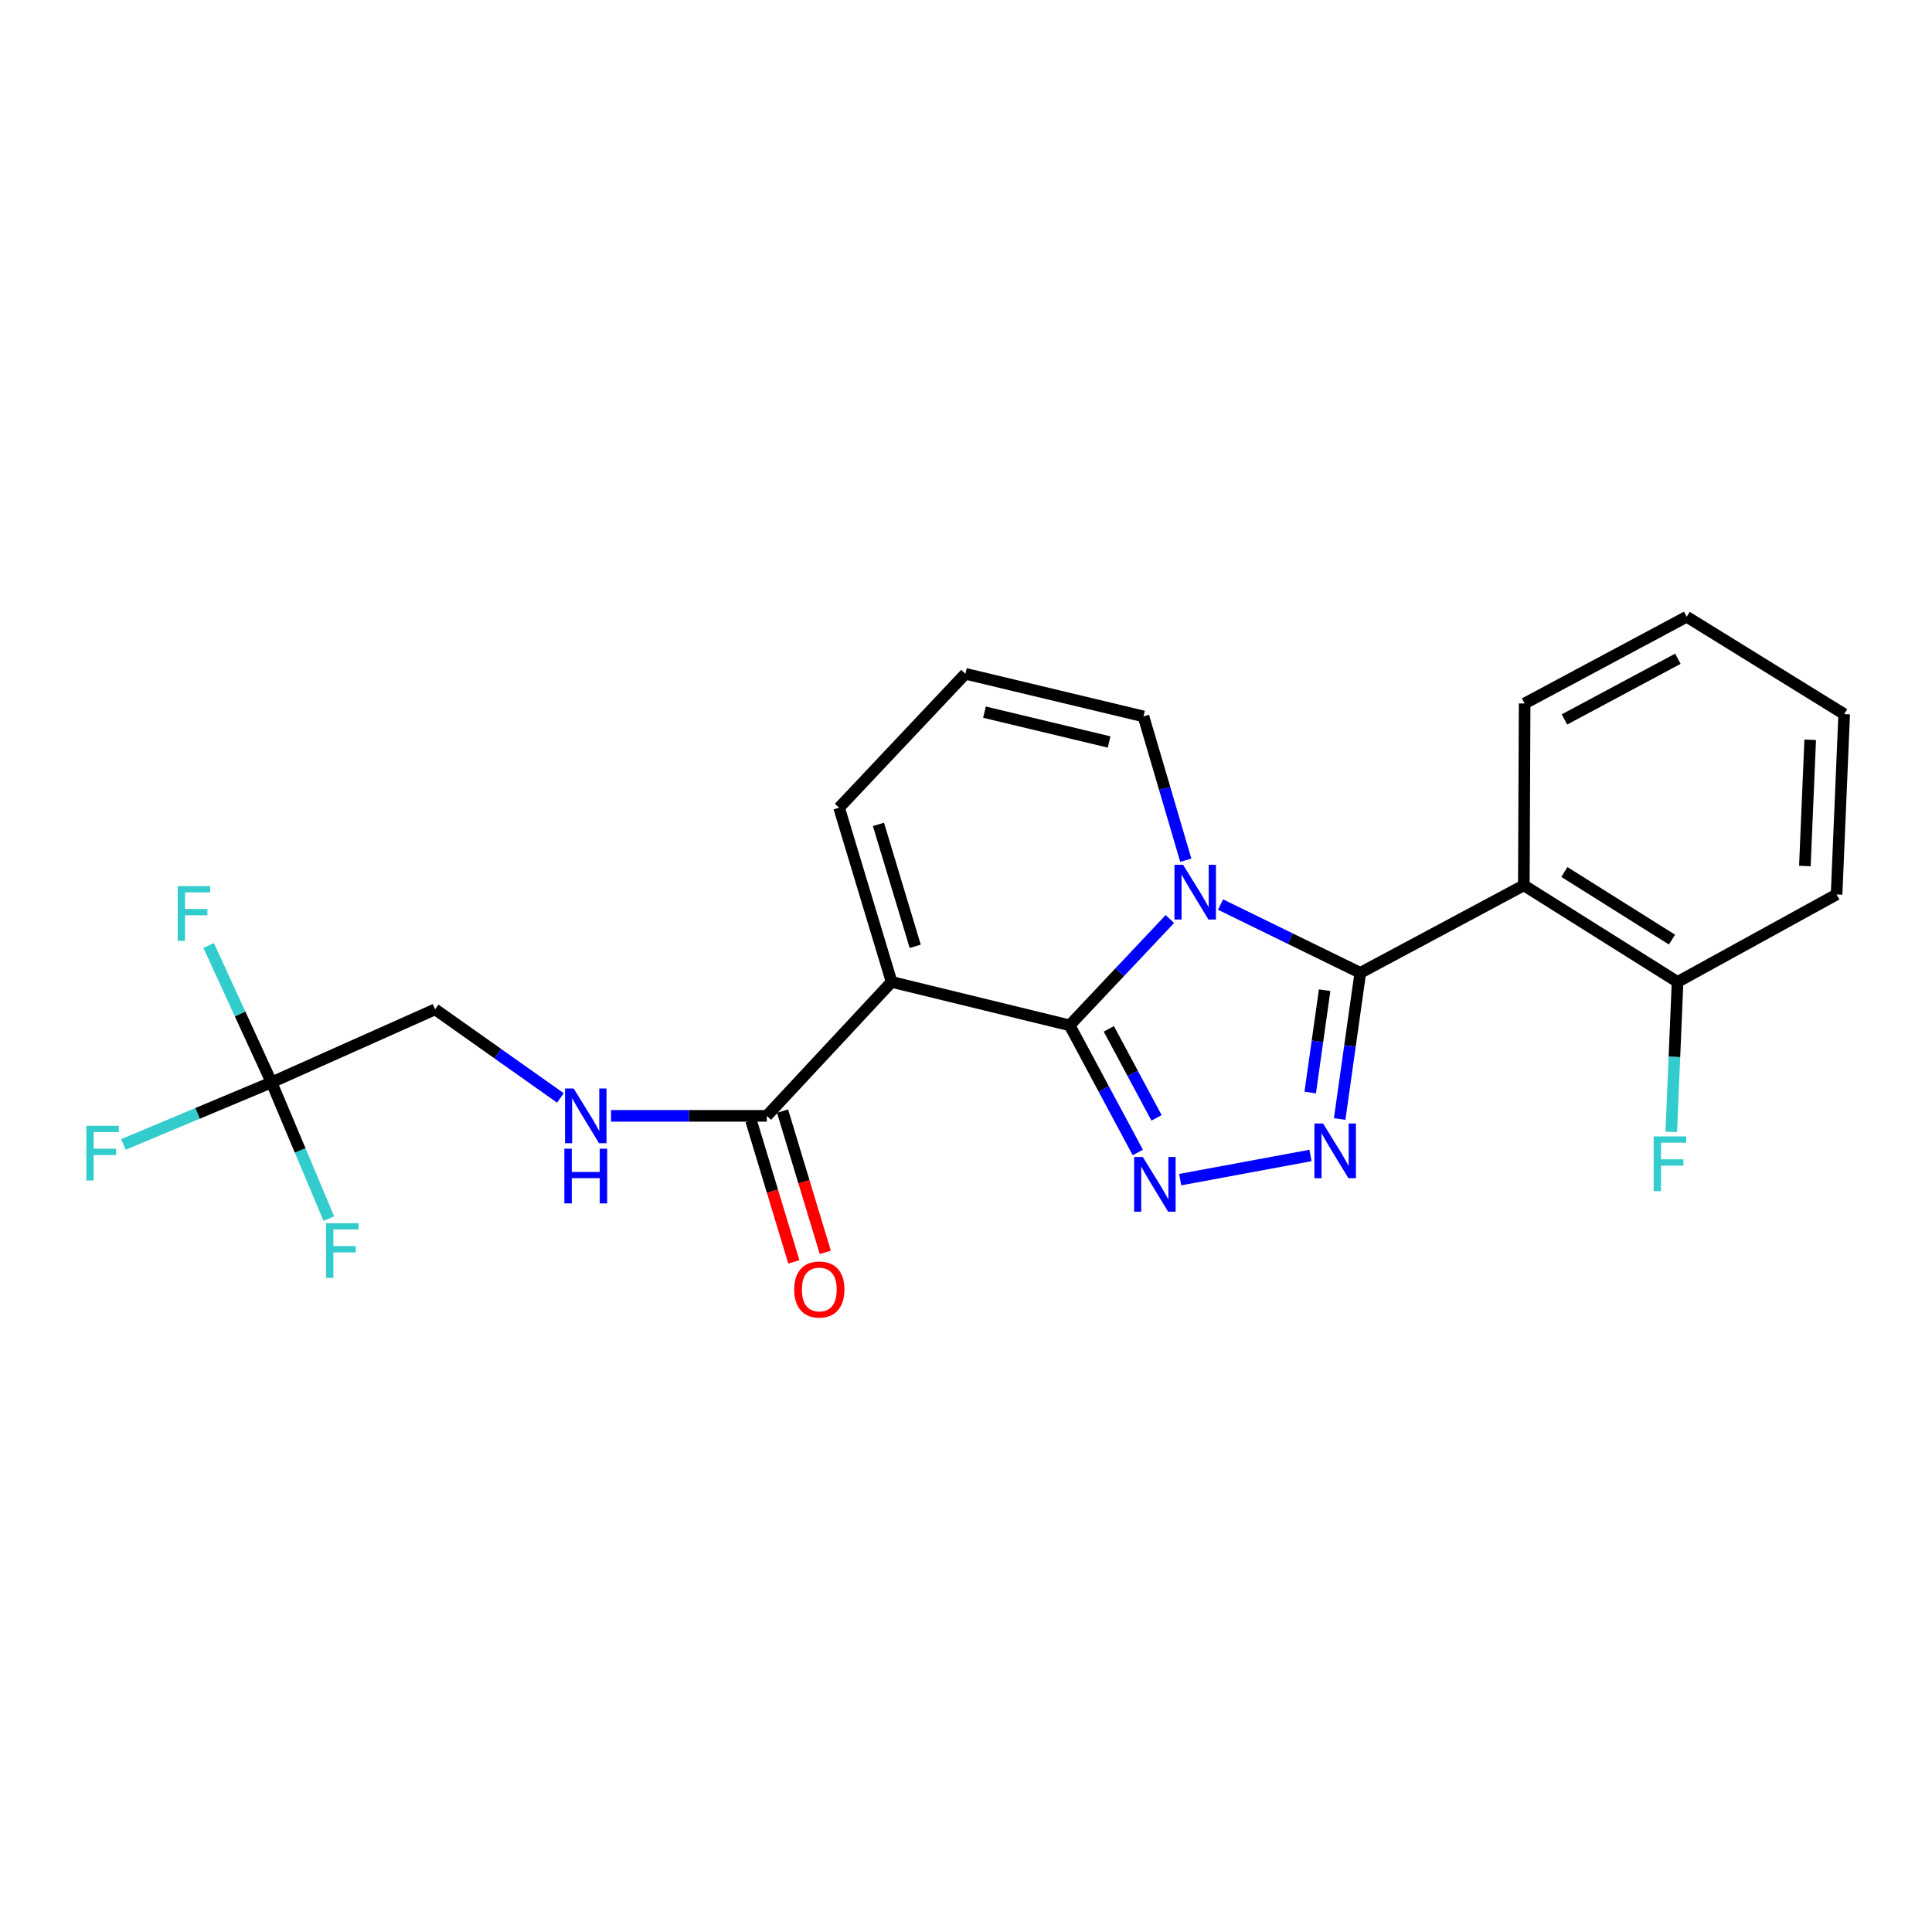 <?xml version='1.0' encoding='iso-8859-1'?>
<svg version='1.1' baseProfile='full'
              xmlns='http://www.w3.org/2000/svg'
                      xmlns:rdkit='http://www.rdkit.org/xml'
                      xmlns:xlink='http://www.w3.org/1999/xlink'
                  xml:space='preserve'
width='1000px' height='1000px' viewBox='0 0 1000 1000'>
<!-- END OF HEADER -->
<rect style='opacity:1.0;fill:#FFFFFF;stroke:none' width='1000' height='1000' x='0' y='0'> </rect>
<path class='bond-0' d='M 553.643,530.706 L 579.583,503.196' style='fill:none;fill-rule:evenodd;stroke:#000000;stroke-width:6px;stroke-linecap:butt;stroke-linejoin:miter;stroke-opacity:1' />
<path class='bond-0' d='M 579.583,503.196 L 605.523,475.687' style='fill:none;fill-rule:evenodd;stroke:#0000FF;stroke-width:6px;stroke-linecap:butt;stroke-linejoin:miter;stroke-opacity:1' />
<path class='bond-2' d='M 553.643,530.706 L 461.497,508.246' style='fill:none;fill-rule:evenodd;stroke:#000000;stroke-width:6px;stroke-linecap:butt;stroke-linejoin:miter;stroke-opacity:1' />
<path class='bond-3' d='M 553.643,530.706 L 571.281,563.611' style='fill:none;fill-rule:evenodd;stroke:#000000;stroke-width:6px;stroke-linecap:butt;stroke-linejoin:miter;stroke-opacity:1' />
<path class='bond-3' d='M 571.281,563.611 L 588.918,596.516' style='fill:none;fill-rule:evenodd;stroke:#0000FF;stroke-width:6px;stroke-linecap:butt;stroke-linejoin:miter;stroke-opacity:1' />
<path class='bond-3' d='M 573.931,532.539 L 586.277,555.573' style='fill:none;fill-rule:evenodd;stroke:#000000;stroke-width:6px;stroke-linecap:butt;stroke-linejoin:miter;stroke-opacity:1' />
<path class='bond-3' d='M 586.277,555.573 L 598.624,578.606' style='fill:none;fill-rule:evenodd;stroke:#0000FF;stroke-width:6px;stroke-linecap:butt;stroke-linejoin:miter;stroke-opacity:1' />
<path class='bond-1' d='M 631.749,468.196 L 667.917,485.872' style='fill:none;fill-rule:evenodd;stroke:#0000FF;stroke-width:6px;stroke-linecap:butt;stroke-linejoin:miter;stroke-opacity:1' />
<path class='bond-1' d='M 667.917,485.872 L 704.084,503.548' style='fill:none;fill-rule:evenodd;stroke:#000000;stroke-width:6px;stroke-linecap:butt;stroke-linejoin:miter;stroke-opacity:1' />
<path class='bond-8' d='M 613.767,445.254 L 602.814,408.033' style='fill:none;fill-rule:evenodd;stroke:#0000FF;stroke-width:6px;stroke-linecap:butt;stroke-linejoin:miter;stroke-opacity:1' />
<path class='bond-8' d='M 602.814,408.033 L 591.861,370.812' style='fill:none;fill-rule:evenodd;stroke:#000000;stroke-width:6px;stroke-linecap:butt;stroke-linejoin:miter;stroke-opacity:1' />
<path class='bond-5' d='M 704.084,503.548 L 788.734,458.25' style='fill:none;fill-rule:evenodd;stroke:#000000;stroke-width:6px;stroke-linecap:butt;stroke-linejoin:miter;stroke-opacity:1' />
<path class='bond-23' d='M 704.084,503.548 L 698.748,541.377' style='fill:none;fill-rule:evenodd;stroke:#000000;stroke-width:6px;stroke-linecap:butt;stroke-linejoin:miter;stroke-opacity:1' />
<path class='bond-23' d='M 698.748,541.377 L 693.412,579.207' style='fill:none;fill-rule:evenodd;stroke:#0000FF;stroke-width:6px;stroke-linecap:butt;stroke-linejoin:miter;stroke-opacity:1' />
<path class='bond-23' d='M 685.635,512.52 L 681.9,539.001' style='fill:none;fill-rule:evenodd;stroke:#000000;stroke-width:6px;stroke-linecap:butt;stroke-linejoin:miter;stroke-opacity:1' />
<path class='bond-23' d='M 681.9,539.001 L 678.165,565.482' style='fill:none;fill-rule:evenodd;stroke:#0000FF;stroke-width:6px;stroke-linecap:butt;stroke-linejoin:miter;stroke-opacity:1' />
<path class='bond-6' d='M 461.497,508.246 L 396.907,577.572' style='fill:none;fill-rule:evenodd;stroke:#000000;stroke-width:6px;stroke-linecap:butt;stroke-linejoin:miter;stroke-opacity:1' />
<path class='bond-9' d='M 461.497,508.246 L 434.321,418.076' style='fill:none;fill-rule:evenodd;stroke:#000000;stroke-width:6px;stroke-linecap:butt;stroke-linejoin:miter;stroke-opacity:1' />
<path class='bond-9' d='M 473.712,489.81 L 454.688,426.691' style='fill:none;fill-rule:evenodd;stroke:#000000;stroke-width:6px;stroke-linecap:butt;stroke-linejoin:miter;stroke-opacity:1' />
<path class='bond-4' d='M 610.872,610.578 L 678.307,598.065' style='fill:none;fill-rule:evenodd;stroke:#0000FF;stroke-width:6px;stroke-linecap:butt;stroke-linejoin:miter;stroke-opacity:1' />
<path class='bond-11' d='M 788.734,458.25 L 868.298,508.246' style='fill:none;fill-rule:evenodd;stroke:#000000;stroke-width:6px;stroke-linecap:butt;stroke-linejoin:miter;stroke-opacity:1' />
<path class='bond-11' d='M 809.722,451.342 L 865.416,486.339' style='fill:none;fill-rule:evenodd;stroke:#000000;stroke-width:6px;stroke-linecap:butt;stroke-linejoin:miter;stroke-opacity:1' />
<path class='bond-19' d='M 788.734,458.25 L 789.15,364.119' style='fill:none;fill-rule:evenodd;stroke:#000000;stroke-width:6px;stroke-linecap:butt;stroke-linejoin:miter;stroke-opacity:1' />
<path class='bond-10' d='M 396.907,577.572 L 356.59,577.572' style='fill:none;fill-rule:evenodd;stroke:#000000;stroke-width:6px;stroke-linecap:butt;stroke-linejoin:miter;stroke-opacity:1' />
<path class='bond-10' d='M 356.59,577.572 L 316.274,577.572' style='fill:none;fill-rule:evenodd;stroke:#0000FF;stroke-width:6px;stroke-linecap:butt;stroke-linejoin:miter;stroke-opacity:1' />
<path class='bond-13' d='M 388.764,580.036 L 399.826,616.595' style='fill:none;fill-rule:evenodd;stroke:#000000;stroke-width:6px;stroke-linecap:butt;stroke-linejoin:miter;stroke-opacity:1' />
<path class='bond-13' d='M 399.826,616.595 L 410.888,653.154' style='fill:none;fill-rule:evenodd;stroke:#FF0000;stroke-width:6px;stroke-linecap:butt;stroke-linejoin:miter;stroke-opacity:1' />
<path class='bond-13' d='M 405.049,575.108 L 416.112,611.667' style='fill:none;fill-rule:evenodd;stroke:#000000;stroke-width:6px;stroke-linecap:butt;stroke-linejoin:miter;stroke-opacity:1' />
<path class='bond-13' d='M 416.112,611.667 L 427.174,648.226' style='fill:none;fill-rule:evenodd;stroke:#FF0000;stroke-width:6px;stroke-linecap:butt;stroke-linejoin:miter;stroke-opacity:1' />
<path class='bond-7' d='M 140.537,560.236 L 225.215,522.434' style='fill:none;fill-rule:evenodd;stroke:#000000;stroke-width:6px;stroke-linecap:butt;stroke-linejoin:miter;stroke-opacity:1' />
<path class='bond-15' d='M 140.537,560.236 L 102.218,576.295' style='fill:none;fill-rule:evenodd;stroke:#000000;stroke-width:6px;stroke-linecap:butt;stroke-linejoin:miter;stroke-opacity:1' />
<path class='bond-15' d='M 102.218,576.295 L 63.898,592.353' style='fill:none;fill-rule:evenodd;stroke:#33CCCC;stroke-width:6px;stroke-linecap:butt;stroke-linejoin:miter;stroke-opacity:1' />
<path class='bond-16' d='M 140.537,560.236 L 155.376,595.496' style='fill:none;fill-rule:evenodd;stroke:#000000;stroke-width:6px;stroke-linecap:butt;stroke-linejoin:miter;stroke-opacity:1' />
<path class='bond-16' d='M 155.376,595.496 L 170.214,630.756' style='fill:none;fill-rule:evenodd;stroke:#33CCCC;stroke-width:6px;stroke-linecap:butt;stroke-linejoin:miter;stroke-opacity:1' />
<path class='bond-17' d='M 140.537,560.236 L 124.264,524.804' style='fill:none;fill-rule:evenodd;stroke:#000000;stroke-width:6px;stroke-linecap:butt;stroke-linejoin:miter;stroke-opacity:1' />
<path class='bond-17' d='M 124.264,524.804 L 107.99,489.372' style='fill:none;fill-rule:evenodd;stroke:#33CCCC;stroke-width:6px;stroke-linecap:butt;stroke-linejoin:miter;stroke-opacity:1' />
<path class='bond-24' d='M 591.861,370.812 L 499.696,348.749' style='fill:none;fill-rule:evenodd;stroke:#000000;stroke-width:6px;stroke-linecap:butt;stroke-linejoin:miter;stroke-opacity:1' />
<path class='bond-24' d='M 574.075,384.05 L 509.56,368.606' style='fill:none;fill-rule:evenodd;stroke:#000000;stroke-width:6px;stroke-linecap:butt;stroke-linejoin:miter;stroke-opacity:1' />
<path class='bond-12' d='M 434.321,418.076 L 499.696,348.749' style='fill:none;fill-rule:evenodd;stroke:#000000;stroke-width:6px;stroke-linecap:butt;stroke-linejoin:miter;stroke-opacity:1' />
<path class='bond-14' d='M 290.064,568.29 L 257.64,545.362' style='fill:none;fill-rule:evenodd;stroke:#0000FF;stroke-width:6px;stroke-linecap:butt;stroke-linejoin:miter;stroke-opacity:1' />
<path class='bond-14' d='M 257.64,545.362 L 225.215,522.434' style='fill:none;fill-rule:evenodd;stroke:#000000;stroke-width:6px;stroke-linecap:butt;stroke-linejoin:miter;stroke-opacity:1' />
<path class='bond-18' d='M 868.298,508.246 L 866.673,547.053' style='fill:none;fill-rule:evenodd;stroke:#000000;stroke-width:6px;stroke-linecap:butt;stroke-linejoin:miter;stroke-opacity:1' />
<path class='bond-18' d='M 866.673,547.053 L 865.048,585.861' style='fill:none;fill-rule:evenodd;stroke:#33CCCC;stroke-width:6px;stroke-linecap:butt;stroke-linejoin:miter;stroke-opacity:1' />
<path class='bond-20' d='M 868.298,508.246 L 950.613,462.967' style='fill:none;fill-rule:evenodd;stroke:#000000;stroke-width:6px;stroke-linecap:butt;stroke-linejoin:miter;stroke-opacity:1' />
<path class='bond-21' d='M 789.15,364.119 L 873.025,319.228' style='fill:none;fill-rule:evenodd;stroke:#000000;stroke-width:6px;stroke-linecap:butt;stroke-linejoin:miter;stroke-opacity:1' />
<path class='bond-21' d='M 809.76,372.387 L 868.472,340.963' style='fill:none;fill-rule:evenodd;stroke:#000000;stroke-width:6px;stroke-linecap:butt;stroke-linejoin:miter;stroke-opacity:1' />
<path class='bond-25' d='M 950.613,462.967 L 954.545,369.63' style='fill:none;fill-rule:evenodd;stroke:#000000;stroke-width:6px;stroke-linecap:butt;stroke-linejoin:miter;stroke-opacity:1' />
<path class='bond-25' d='M 934.203,448.25 L 936.956,382.914' style='fill:none;fill-rule:evenodd;stroke:#000000;stroke-width:6px;stroke-linecap:butt;stroke-linejoin:miter;stroke-opacity:1' />
<path class='bond-22' d='M 873.025,319.228 L 954.545,369.63' style='fill:none;fill-rule:evenodd;stroke:#000000;stroke-width:6px;stroke-linecap:butt;stroke-linejoin:miter;stroke-opacity:1' />
<path  class='atom-1' d='M 612.371 447.625
L 621.651 462.625
Q 622.571 464.105, 624.051 466.785
Q 625.531 469.465, 625.611 469.625
L 625.611 447.625
L 629.371 447.625
L 629.371 475.945
L 625.491 475.945
L 615.531 459.545
Q 614.371 457.625, 613.131 455.425
Q 611.931 453.225, 611.571 452.545
L 611.571 475.945
L 607.891 475.945
L 607.891 447.625
L 612.371 447.625
' fill='#0000FF'/>
<path  class='atom-4' d='M 591.499 598.851
L 600.779 613.851
Q 601.699 615.331, 603.179 618.011
Q 604.659 620.691, 604.739 620.851
L 604.739 598.851
L 608.499 598.851
L 608.499 627.171
L 604.619 627.171
L 594.659 610.771
Q 593.499 608.851, 592.259 606.651
Q 591.059 604.451, 590.699 603.771
L 590.699 627.171
L 587.019 627.171
L 587.019 598.851
L 591.499 598.851
' fill='#0000FF'/>
<path  class='atom-5' d='M 684.827 581.533
L 694.107 596.533
Q 695.027 598.013, 696.507 600.693
Q 697.987 603.373, 698.067 603.533
L 698.067 581.533
L 701.827 581.533
L 701.827 609.853
L 697.947 609.853
L 687.987 593.453
Q 686.827 591.533, 685.587 589.333
Q 684.387 587.133, 684.027 586.453
L 684.027 609.853
L 680.347 609.853
L 680.347 581.533
L 684.827 581.533
' fill='#0000FF'/>
<path  class='atom-11' d='M 296.932 563.412
L 306.212 578.412
Q 307.132 579.892, 308.612 582.572
Q 310.092 585.252, 310.172 585.412
L 310.172 563.412
L 313.932 563.412
L 313.932 591.732
L 310.052 591.732
L 300.092 575.332
Q 298.932 573.412, 297.692 571.212
Q 296.492 569.012, 296.132 568.332
L 296.132 591.732
L 292.452 591.732
L 292.452 563.412
L 296.932 563.412
' fill='#0000FF'/>
<path  class='atom-11' d='M 292.112 594.564
L 295.952 594.564
L 295.952 606.604
L 310.432 606.604
L 310.432 594.564
L 314.272 594.564
L 314.272 622.884
L 310.432 622.884
L 310.432 609.804
L 295.952 609.804
L 295.952 622.884
L 292.112 622.884
L 292.112 594.564
' fill='#0000FF'/>
<path  class='atom-14' d='M 411.074 667.435
Q 411.074 660.635, 414.434 656.835
Q 417.794 653.035, 424.074 653.035
Q 430.354 653.035, 433.714 656.835
Q 437.074 660.635, 437.074 667.435
Q 437.074 674.315, 433.674 678.235
Q 430.274 682.115, 424.074 682.115
Q 417.834 682.115, 414.434 678.235
Q 411.074 674.355, 411.074 667.435
M 424.074 678.915
Q 428.394 678.915, 430.714 676.035
Q 433.074 673.115, 433.074 667.435
Q 433.074 661.875, 430.714 659.075
Q 428.394 656.235, 424.074 656.235
Q 419.754 656.235, 417.394 659.035
Q 415.074 661.835, 415.074 667.435
Q 415.074 673.155, 417.394 676.035
Q 419.754 678.915, 424.074 678.915
' fill='#FF0000'/>
<path  class='atom-16' d='M 44.689 582.715
L 61.529 582.715
L 61.529 585.955
L 48.489 585.955
L 48.489 594.555
L 60.089 594.555
L 60.089 597.835
L 48.489 597.835
L 48.489 611.035
L 44.689 611.035
L 44.689 582.715
' fill='#33CCCC'/>
<path  class='atom-17' d='M 168.747 633.117
L 185.587 633.117
L 185.587 636.357
L 172.547 636.357
L 172.547 644.957
L 184.147 644.957
L 184.147 648.237
L 172.547 648.237
L 172.547 661.437
L 168.747 661.437
L 168.747 633.117
' fill='#33CCCC'/>
<path  class='atom-18' d='M 91.962 458.647
L 108.802 458.647
L 108.802 461.887
L 95.762 461.887
L 95.762 470.487
L 107.362 470.487
L 107.362 473.767
L 95.762 473.767
L 95.762 486.967
L 91.962 486.967
L 91.962 458.647
' fill='#33CCCC'/>
<path  class='atom-19' d='M 855.936 588.217
L 872.776 588.217
L 872.776 591.457
L 859.736 591.457
L 859.736 600.057
L 871.336 600.057
L 871.336 603.337
L 859.736 603.337
L 859.736 616.537
L 855.936 616.537
L 855.936 588.217
' fill='#33CCCC'/>
</svg>
